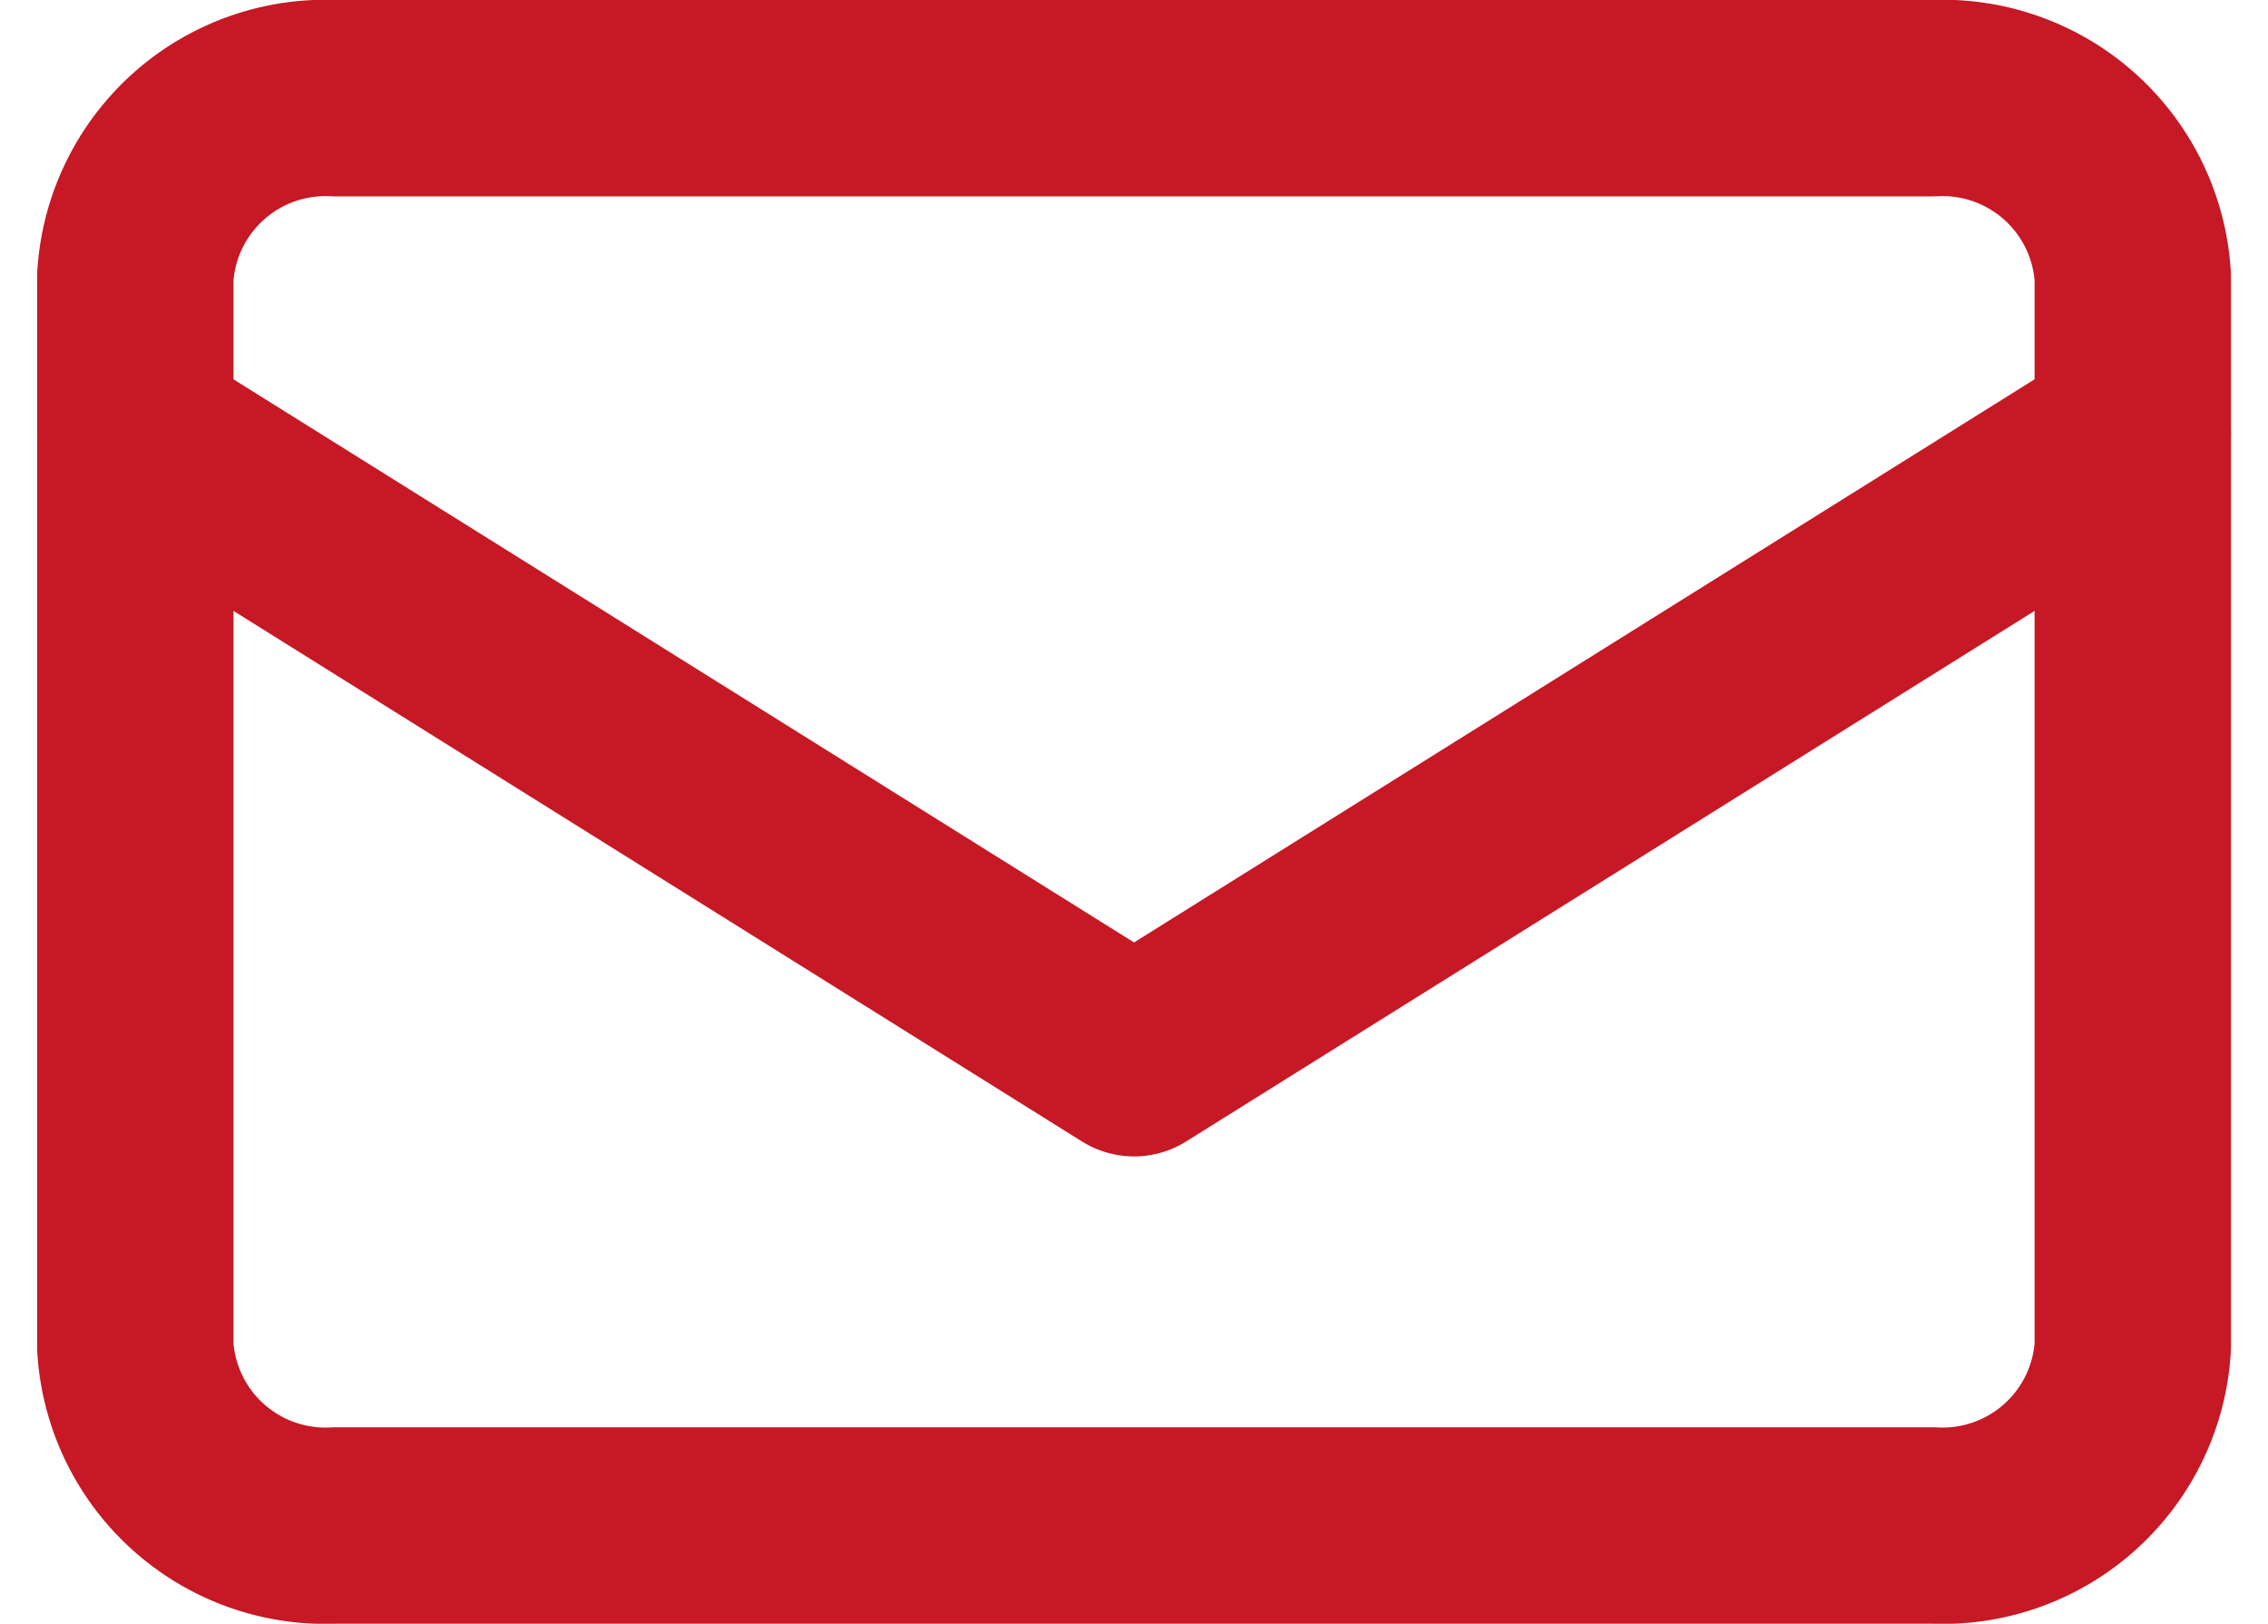 <svg xmlns="http://www.w3.org/2000/svg" width="28.877" height="20.673" viewBox="0 0 28.877 20.673">
  <g id="Icon_feather-mail" data-name="Icon feather-mail" transform="translate(1.723 1.25)">
    <path id="パス_485" data-name="パス 485" d="M2.543,0H22.889a2.426,2.426,0,0,1,2.543,2.272V15.9a2.426,2.426,0,0,1-2.543,2.272H2.543A2.426,2.426,0,0,1,0,15.9V2.272A2.426,2.426,0,0,1,2.543,0Z" fill="none" stroke="#c61825" stroke-linecap="round" stroke-linejoin="round" stroke-width="2.5"/>
    <path id="パス_486" data-name="パス 486" d="M25.432,0,12.716,7.951,0,0" transform="translate(0 4.272)" fill="none" stroke="#c61825" stroke-linecap="round" stroke-linejoin="round" stroke-width="2.5"/>
  </g>
</svg>
